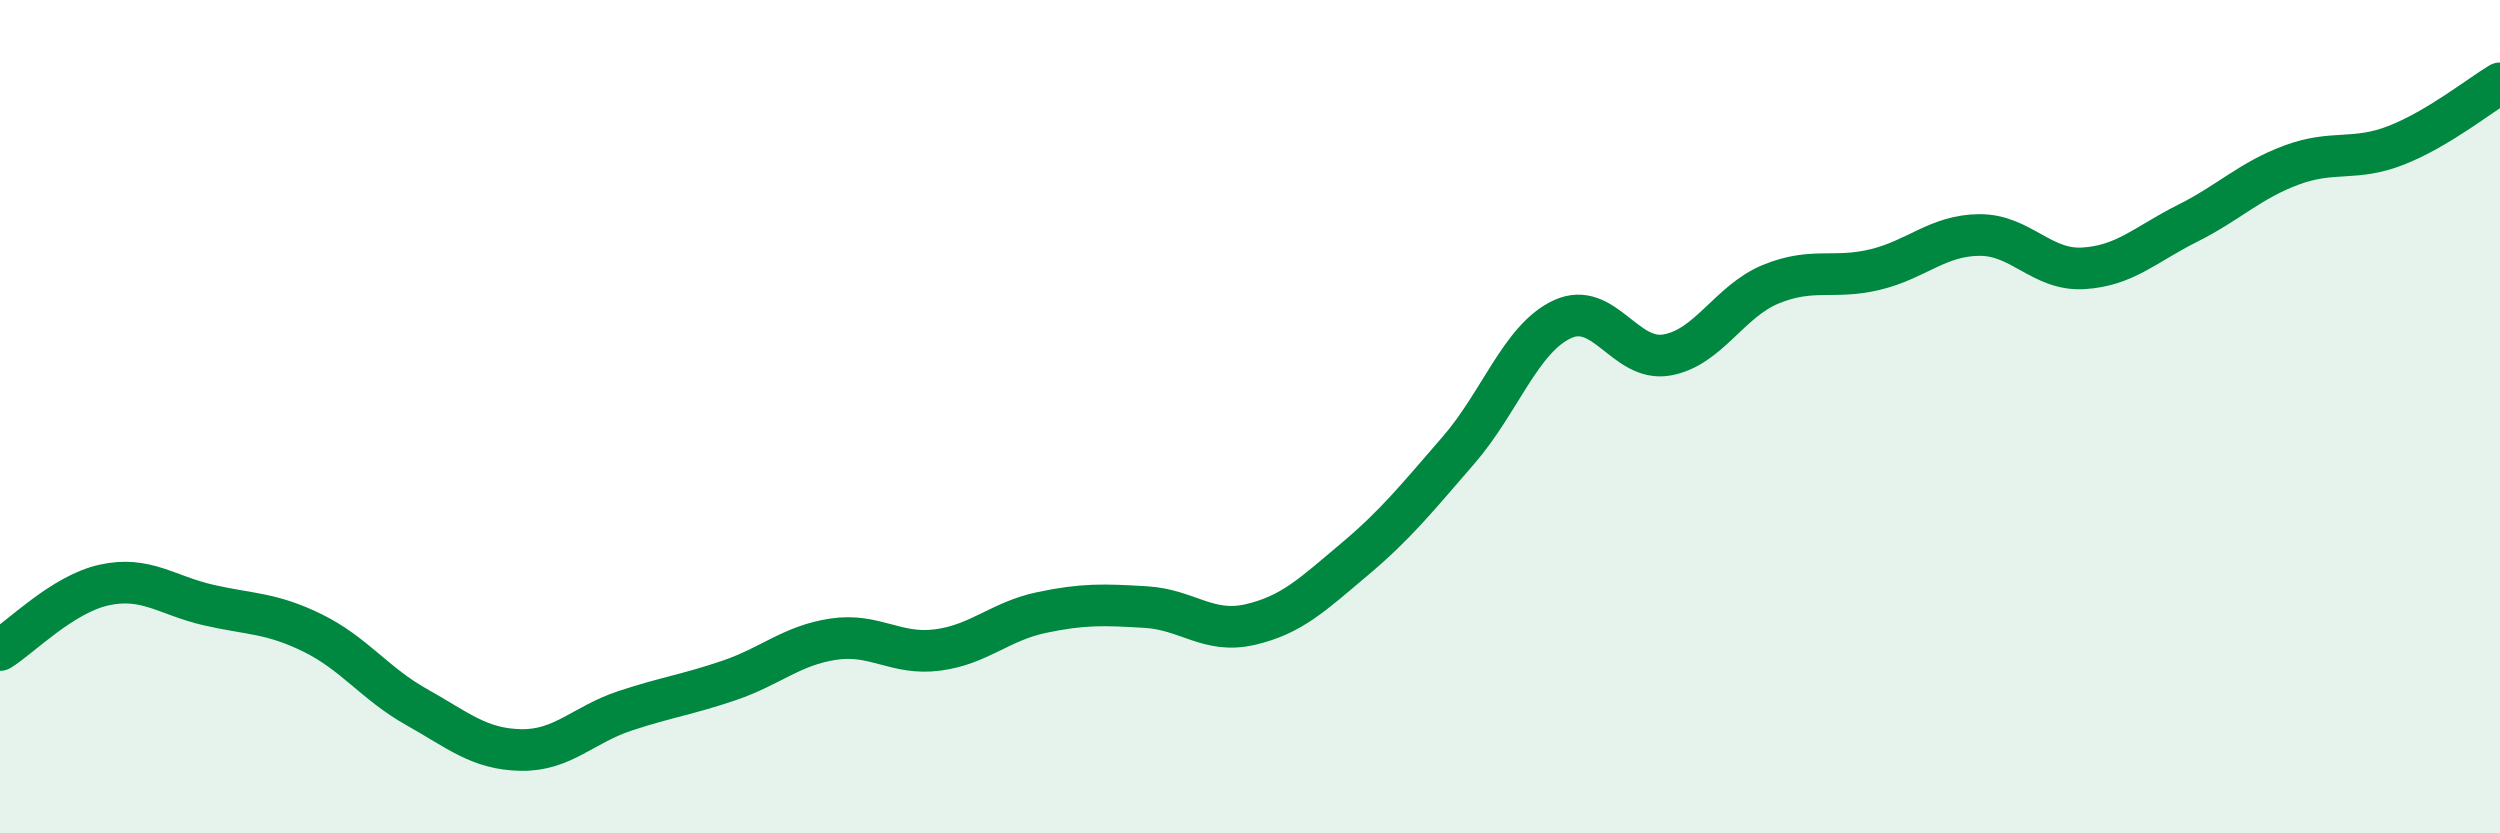 
    <svg width="60" height="20" viewBox="0 0 60 20" xmlns="http://www.w3.org/2000/svg">
      <path
        d="M 0,15.6 C 0.5,15.29 1.5,14.26 2.5,14.04 C 3.5,13.82 4,14.29 5,14.52 C 6,14.75 6.5,14.7 7.5,15.19 C 8.5,15.68 9,16.41 10,16.97 C 11,17.53 11.5,17.98 12.5,18 C 13.5,18.02 14,17.39 15,17.06 C 16,16.73 16.5,16.67 17.5,16.33 C 18.5,15.99 19,15.49 20,15.34 C 21,15.19 21.5,15.73 22.5,15.6 C 23.5,15.47 24,14.91 25,14.7 C 26,14.49 26.5,14.51 27.5,14.57 C 28.5,14.63 29,15.22 30,14.99 C 31,14.76 31.5,14.27 32.5,13.43 C 33.5,12.59 34,11.96 35,10.81 C 36,9.66 36.5,8.12 37.5,7.66 C 38.5,7.2 39,8.69 40,8.52 C 41,8.35 41.5,7.23 42.5,6.82 C 43.5,6.41 44,6.71 45,6.47 C 46,6.23 46.5,5.65 47.5,5.64 C 48.5,5.63 49,6.5 50,6.44 C 51,6.38 51.5,5.86 52.5,5.36 C 53.5,4.86 54,4.33 55,3.96 C 56,3.59 56.5,3.88 57.5,3.49 C 58.5,3.1 59.5,2.3 60,2L60 20L0 20Z"
        fill="#008740"
        opacity="0.1"
        stroke-linecap="round"
        stroke-linejoin="round"
      />
      <path
        d="M 0,15.6 C 0.5,15.29 1.5,14.26 2.5,14.04 C 3.5,13.82 4,14.29 5,14.52 C 6,14.75 6.5,14.7 7.5,15.19 C 8.5,15.68 9,16.41 10,16.97 C 11,17.53 11.5,17.98 12.5,18 C 13.5,18.02 14,17.39 15,17.06 C 16,16.73 16.5,16.67 17.5,16.33 C 18.5,15.99 19,15.49 20,15.34 C 21,15.19 21.5,15.73 22.5,15.6 C 23.5,15.47 24,14.91 25,14.7 C 26,14.49 26.5,14.51 27.5,14.57 C 28.5,14.63 29,15.22 30,14.99 C 31,14.76 31.5,14.27 32.5,13.43 C 33.5,12.59 34,11.96 35,10.81 C 36,9.66 36.5,8.12 37.5,7.66 C 38.5,7.2 39,8.69 40,8.52 C 41,8.35 41.5,7.23 42.5,6.82 C 43.5,6.41 44,6.71 45,6.47 C 46,6.23 46.5,5.65 47.5,5.64 C 48.5,5.63 49,6.5 50,6.44 C 51,6.38 51.5,5.86 52.5,5.36 C 53.5,4.86 54,4.33 55,3.96 C 56,3.59 56.5,3.88 57.5,3.49 C 58.5,3.1 59.5,2.3 60,2"
        stroke="#008740"
        stroke-width="1"
        fill="none"
        stroke-linecap="round"
        stroke-linejoin="round"
      />
    </svg>
  